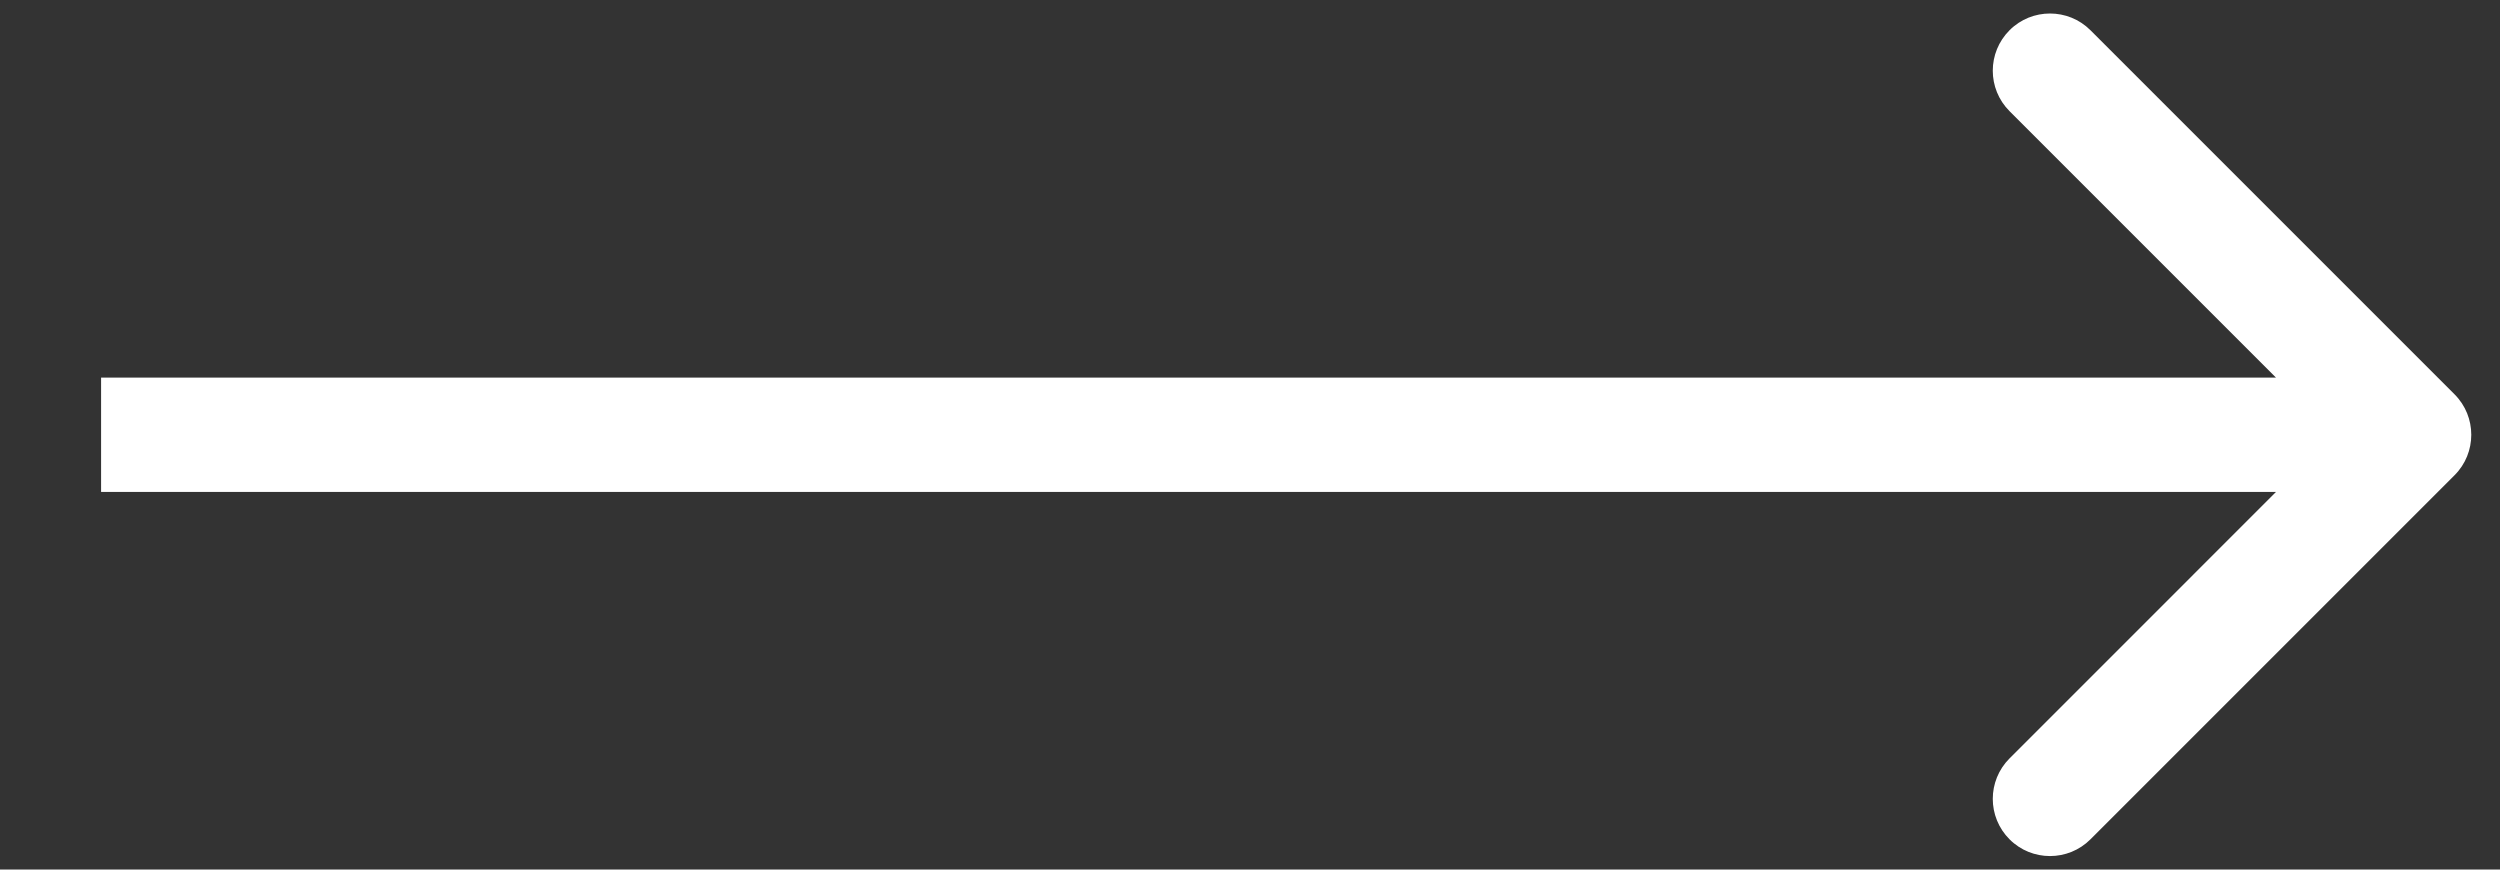<svg width="23" height="8" viewBox="0 0 23 8" fill="none" xmlns="http://www.w3.org/2000/svg">
<rect x="0" y="0" width="23" height="8" fill="#333333" stroke="none"/>
<path d="M22.582 4.372C22.787 4.167 22.787 3.833 22.582 3.628L19.232 0.278C19.027 0.073 18.693 0.073 18.488 0.278C18.282 0.484 18.282 0.817 18.488 1.023L21.465 4L18.488 6.977C18.282 7.183 18.282 7.516 18.488 7.722C18.693 7.927 19.027 7.927 19.232 7.722L22.582 4.372ZM0.93 4.526L22.209 4.526L22.209 3.474L0.93 3.474L0.93 4.526Z" fill="white"/>
</svg>
